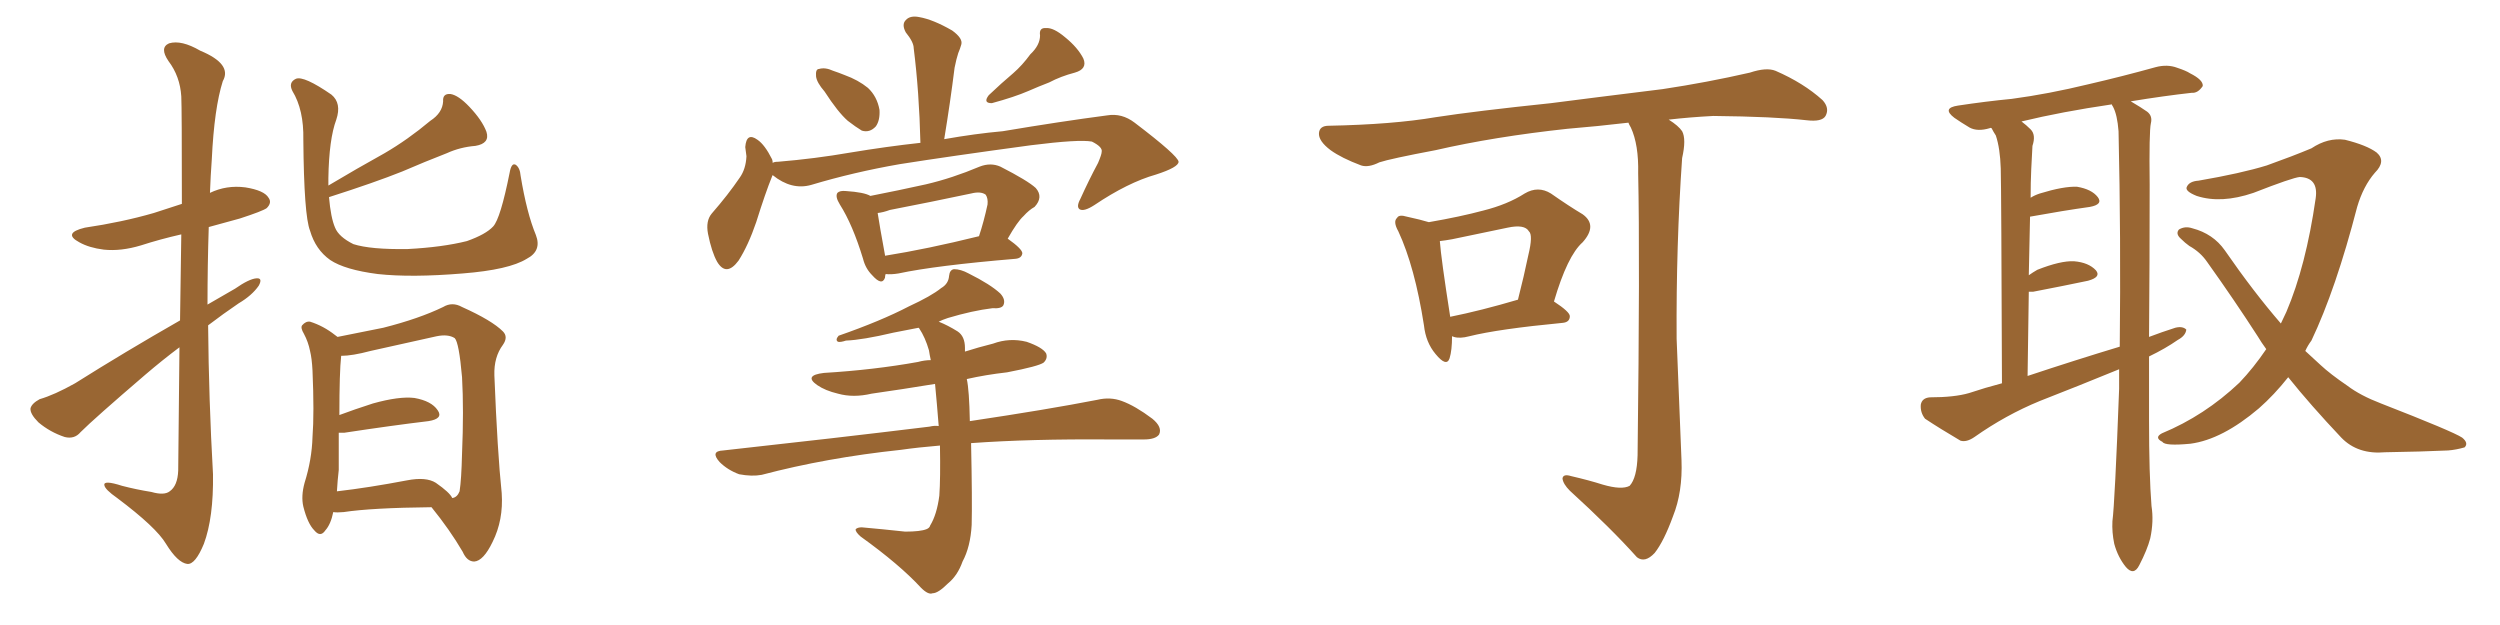 <svg xmlns="http://www.w3.org/2000/svg" xmlns:xlink="http://www.w3.org/1999/xlink" width="600" height="150"><path fill="#996633" padding="10" d="M43.21 76.90L43.21 76.90Q43.36 65.19 43.51 56.25L43.51 56.25Q38.38 57.42 33.84 58.89L33.84 58.89Q29.00 60.35 24.90 59.91L24.90 59.91Q21.39 59.47 19.04 58.15L19.04 58.15Q14.94 55.96 20.36 54.64L20.36 54.64Q29.30 53.32 36.91 51.12L36.91 51.12Q40.43 49.95 43.65 48.93L43.65 48.93Q43.65 25.93 43.51 23.14L43.51 23.14Q43.21 18.31 40.43 14.65L40.43 14.65Q38.23 11.43 40.58 10.40L40.58 10.40Q43.51 9.52 48.05 12.16L48.05 12.16Q55.81 15.38 53.47 19.48L53.47 19.48Q51.42 25.93 50.83 38.23L50.83 38.23Q50.54 42.19 50.39 46.29L50.39 46.29Q54.35 44.38 58.89 44.97L58.89 44.97Q63.43 45.70 64.45 47.46L64.45 47.46Q65.33 48.63 64.01 49.95L64.01 49.95Q62.99 50.68 57.57 52.44L57.57 52.44Q53.76 53.47 50.10 54.49L50.10 54.49Q49.80 63.72 49.80 73.10L49.80 73.10Q53.17 71.19 56.40 69.29L56.40 69.29Q59.77 66.94 61.52 66.80L61.52 66.80Q63.13 66.65 62.11 68.55L62.11 68.55Q60.50 70.90 57.28 72.80L57.28 72.80Q53.61 75.29 49.95 78.08L49.95 78.08Q50.10 95.80 51.12 113.82L51.12 113.82Q51.27 124.22 48.93 130.52L48.93 130.52Q46.88 135.50 44.97 135.35L44.97 135.35Q42.63 135.06 39.84 130.52L39.84 130.52Q37.50 126.56 28.13 119.53L28.13 119.53Q25.20 117.48 25.05 116.46L25.05 116.46Q24.76 115.14 29.30 116.60L29.30 116.60Q32.67 117.48 36.33 118.07L36.33 118.07Q39.40 118.95 40.72 117.92L40.72 117.92Q42.63 116.60 42.77 112.94L42.77 112.94Q42.92 96.53 43.07 83.35L43.07 83.35Q38.96 86.43 34.86 89.94L34.86 89.94Q22.56 100.49 19.34 103.71L19.34 103.71Q17.87 105.47 15.53 104.88L15.53 104.88Q12.01 103.71 9.23 101.37L9.23 101.37Q7.18 99.32 7.32 98.00L7.32 98.00Q7.62 96.83 9.52 95.80L9.52 95.80Q13.04 94.78 18.02 91.99L18.02 91.99Q29.88 84.52 43.21 76.90ZM128.61 56.40L128.61 56.40Q130.08 60.21 126.42 62.11L126.42 62.11Q122.17 64.75 111.04 65.63L111.04 65.63Q98.73 66.65 90.67 65.77L90.67 65.77Q82.76 64.75 79.25 62.40L79.25 62.40Q75.73 59.91 74.41 55.37L74.41 55.37Q72.95 51.71 72.80 33.54L72.80 33.54Q72.95 26.37 70.17 21.83L70.17 21.83Q69.14 19.78 71.04 18.90L71.04 18.90Q72.95 18.16 79.54 22.71L79.54 22.71Q82.03 24.76 80.71 28.71L80.71 28.71Q78.96 33.40 78.81 42.77L78.81 42.77Q78.81 43.65 78.81 44.53L78.81 44.53Q85.69 40.43 92.29 36.77L92.29 36.77Q97.85 33.54 103.27 29.00L103.27 29.00Q106.20 27.10 106.35 24.32L106.35 24.32Q106.20 22.41 108.11 22.56L108.11 22.56Q110.01 22.85 112.65 25.63L112.65 25.63Q115.72 28.86 116.75 31.64L116.75 31.64Q117.63 34.42 114.11 35.01L114.11 35.01Q110.45 35.30 107.23 36.77L107.23 36.77Q101.95 38.82 96.53 41.16L96.53 41.16Q89.94 43.80 78.96 47.31L78.96 47.31Q79.39 52.29 80.42 54.64L80.42 54.64Q81.30 56.84 84.81 58.59L84.81 58.59Q88.92 59.91 97.85 59.77L97.85 59.77Q106.20 59.33 112.06 57.86L112.06 57.86Q116.60 56.25 118.36 54.35L118.36 54.35Q120.12 52.44 122.31 41.46L122.31 41.46Q122.75 38.96 123.78 39.55L123.78 39.55Q124.80 40.28 124.95 42.19L124.95 42.19Q126.42 51.12 128.61 56.40ZM79.98 122.90L79.98 122.90Q79.39 125.83 78.08 127.29L78.08 127.29Q76.90 129.05 75.44 127.29L75.44 127.29Q73.83 125.68 72.80 121.58L72.80 121.58Q72.22 119.09 73.10 115.87L73.10 115.87Q74.85 110.30 75 104.88L75 104.88Q75.44 99.17 75 88.92L75 88.92Q74.85 85.99 74.41 84.23L74.41 84.23Q73.97 82.03 72.95 80.13L72.95 80.13Q72.07 78.66 72.51 78.08L72.51 78.08Q73.39 77.05 74.41 77.20L74.41 77.20Q77.64 78.22 80.42 80.42L80.42 80.42Q80.86 80.71 81.01 80.86L81.01 80.86Q84.52 80.13 91.99 78.66L91.99 78.66Q100.63 76.46 106.35 73.68L106.35 73.68Q108.54 72.36 110.89 73.68L110.89 73.68Q118.07 76.90 120.70 79.54L120.70 79.54Q122.02 80.86 120.70 82.76L120.70 82.76Q118.51 85.69 118.65 90.09L118.65 90.09Q119.38 108.54 120.41 118.36L120.41 118.36Q120.85 124.80 118.21 130.08L118.21 130.08Q116.02 134.62 113.82 134.77L113.82 134.77Q112.06 134.77 111.04 132.42L111.04 132.42Q107.96 127.15 103.56 121.73L103.56 121.73Q89.21 121.88 82.47 122.90L82.47 122.90Q80.86 123.05 79.98 122.90ZM104.59 115.87L104.59 115.87L104.59 115.87Q107.96 118.21 108.54 119.53L108.54 119.53Q109.72 119.38 110.30 117.92L110.30 117.92Q110.74 115.14 110.89 108.84L110.89 108.84Q111.33 98.44 110.89 90.53L110.89 90.53Q110.16 82.18 109.13 81.15L109.13 81.15Q107.52 80.13 104.74 80.71L104.74 80.71Q97.41 82.32 88.92 84.23L88.92 84.23Q84.52 85.40 81.88 85.40L81.88 85.40Q81.45 89.36 81.45 99.61L81.45 99.61Q84.96 98.29 89.50 96.83L89.50 96.83Q95.80 95.07 99.46 95.51L99.46 95.51Q103.56 96.24 105.03 98.44L105.03 98.44Q106.49 100.49 102.83 101.07L102.83 101.07Q94.19 102.10 82.62 103.86L82.62 103.86Q81.88 103.86 81.30 103.86L81.30 103.86Q81.30 108.25 81.30 112.79L81.30 112.79Q81.01 115.28 80.86 117.92L80.86 117.92Q88.48 117.04 97.71 115.28L97.71 115.28Q102.25 114.40 104.59 115.87ZM197.90 21.97L197.90 21.97Q196.00 19.78 195.85 18.31L195.85 18.31Q195.70 16.55 196.58 16.55L196.58 16.55Q198.05 16.11 199.95 16.99L199.95 16.99Q201.27 17.43 202.73 18.02L202.73 18.02Q205.96 19.19 208.30 21.09L208.30 21.09Q210.50 23.14 211.08 26.37L211.08 26.37Q211.23 28.86 210.21 30.32L210.21 30.32Q208.74 31.93 206.84 31.35L206.84 31.35Q205.37 30.47 203.47 29.00L203.47 29.00Q201.12 26.95 197.90 21.97ZM247.27 13.04L247.27 13.04Q249.61 10.84 249.61 8.50L249.61 8.50Q249.32 6.59 251.07 6.74L251.07 6.74Q252.83 6.59 255.62 8.94L255.62 8.94Q258.69 11.43 260.01 14.06L260.01 14.06Q261.04 16.55 257.96 17.43L257.96 17.43Q254.59 18.31 251.81 19.78L251.81 19.78Q249.17 20.80 246.83 21.83L246.83 21.83Q243.46 23.29 238.04 24.76L238.04 24.76Q235.84 24.76 237.30 22.85L237.30 22.85Q240.38 19.92 243.16 17.58L243.16 17.58Q245.36 15.67 247.27 13.04ZM185.45 42.04L185.45 42.04Q185.30 42.19 185.30 42.33L185.30 42.33Q183.69 46.29 181.49 53.32L181.49 53.32Q179.59 58.89 177.25 62.55L177.25 62.55Q174.32 66.50 172.12 62.84L172.12 62.84Q170.80 60.50 169.92 56.10L169.92 56.10Q169.34 53.03 170.80 51.27L170.80 51.27Q174.76 46.73 177.54 42.63L177.54 42.63Q179.00 40.58 179.15 37.50L179.15 37.50Q179.00 36.33 178.86 35.30L178.86 35.30Q179.15 31.64 181.79 33.54L181.79 33.54Q183.54 34.72 185.30 38.23L185.30 38.23Q185.45 38.67 185.45 39.11L185.45 39.11Q185.74 38.82 186.77 38.82L186.77 38.82Q195.56 38.09 204.05 36.62L204.05 36.62Q212.84 35.16 220.90 34.28L220.90 34.28Q220.61 22.12 219.29 11.57L219.29 11.57Q219.29 10.11 217.38 7.76L217.38 7.76Q216.36 5.86 217.38 4.83L217.38 4.83Q218.41 3.66 220.61 4.10L220.61 4.10Q223.97 4.69 228.52 7.32L228.52 7.32Q231.15 9.23 230.71 10.69L230.71 10.69Q230.42 11.72 229.98 12.74L229.98 12.74Q229.54 14.06 229.10 16.26L229.10 16.26Q228.08 24.46 226.61 33.40L226.61 33.40Q234.08 32.08 240.67 31.49L240.67 31.49Q254.59 29.15 265.72 27.69L265.72 27.69Q269.24 27.10 272.31 29.44L272.31 29.44Q282.71 37.35 282.86 38.82L282.86 38.82Q282.86 40.14 277.44 41.89L277.44 41.89Q270.70 43.80 262.65 49.22L262.65 49.22Q260.16 50.83 259.13 50.24L259.13 50.24Q258.25 49.66 259.28 47.75L259.28 47.75Q261.33 43.21 263.53 39.11L263.53 39.11Q264.40 37.06 264.40 36.47L264.40 36.47Q264.70 35.30 262.06 33.98L262.06 33.98Q258.98 33.40 247.41 34.86L247.41 34.86Q227.93 37.50 215.92 39.40L215.92 39.40Q204.93 41.31 194.68 44.38L194.68 44.38Q189.99 45.70 185.45 42.04ZM212.55 65.77L212.55 65.77Q212.40 66.21 212.40 66.65L212.40 66.65Q211.67 68.70 209.33 66.06L209.33 66.06Q207.71 64.45 207.13 62.11L207.13 62.11Q204.64 53.91 201.56 49.07L201.56 49.07Q200.39 47.17 200.98 46.29L200.98 46.29Q201.56 45.70 203.03 45.85L203.03 45.85Q207.42 46.14 208.89 47.02L208.89 47.02Q215.63 45.70 222.22 44.24L222.22 44.24Q228.52 42.77 235.11 39.99L235.11 39.99Q237.74 38.96 240.09 39.99L240.09 39.99Q246.68 43.36 248.58 45.12L248.58 45.12Q250.49 47.31 248.29 49.66L248.29 49.66Q246.97 50.39 245.65 51.86L245.65 51.86Q244.19 53.17 241.85 57.28L241.85 57.28Q245.36 59.77 245.36 60.79L245.36 60.79Q245.21 61.96 243.75 62.11L243.75 62.11Q224.56 63.72 215.63 65.63L215.63 65.63Q213.87 65.92 212.55 65.77ZM212.40 61.38L212.40 61.38Q222.51 59.77 234.96 56.69L234.96 56.69Q236.13 53.17 237.01 49.07L237.01 49.07Q237.16 47.61 236.57 46.73L236.57 46.73Q235.40 45.85 233.06 46.44L233.06 46.44Q223.39 48.49 213.57 50.39L213.57 50.39Q211.96 50.98 210.64 51.12L210.64 51.12Q211.08 54.05 212.40 61.23L212.40 61.23Q212.40 61.23 212.40 61.38ZM225.59 106.93L225.59 106.93L225.59 106.93Q220.31 107.37 216.21 107.96L216.21 107.96Q198.34 109.86 182.81 113.96L182.81 113.96Q180.47 114.40 177.39 113.82L177.39 113.82Q174.61 112.79 172.71 110.89L172.71 110.89Q170.36 108.25 173.58 108.11L173.58 108.11Q200.24 105.18 223.10 102.39L223.10 102.39Q224.27 102.10 225.29 102.25L225.29 102.25Q224.85 96.68 224.41 92.14L224.41 92.14Q216.36 93.46 209.18 94.48L209.18 94.48Q204.79 95.51 201.12 94.48L201.12 94.48Q198.05 93.75 196.14 92.43L196.14 92.43Q192.77 90.09 197.75 89.50L197.75 89.50Q209.77 88.77 220.31 86.87L220.31 86.87Q221.92 86.43 223.39 86.43L223.39 86.43Q223.10 85.11 222.95 84.08L222.95 84.08Q222.07 81.01 220.61 78.81L220.61 78.81Q220.46 78.66 220.46 78.66L220.46 78.66Q217.53 79.25 214.45 79.83L214.45 79.83Q206.98 81.59 203.03 81.74L203.03 81.74Q201.71 82.18 201.12 82.03L201.12 82.03Q200.39 81.59 201.27 80.57L201.27 80.57Q211.38 77.05 218.12 73.54L218.12 73.54Q223.54 71.04 225.88 69.14L225.88 69.14Q227.64 68.12 227.78 66.21L227.78 66.21Q227.93 64.75 228.96 64.60L228.96 64.60Q230.57 64.60 232.47 65.63L232.47 65.63Q237.74 68.26 240.09 70.46L240.09 70.46Q241.41 71.92 240.82 73.24L240.82 73.24Q240.38 74.12 238.18 73.97L238.18 73.97Q233.35 74.56 227.49 76.32L227.49 76.32Q226.17 76.76 225.29 77.20L225.29 77.20Q227.49 78.08 229.83 79.54L229.83 79.54Q231.59 80.71 231.59 83.50L231.59 83.50Q231.59 83.79 231.59 84.38L231.59 84.38Q234.81 83.35 238.33 82.47L238.33 82.47Q242.29 81.01 246.39 82.03L246.39 82.03Q250.20 83.35 251.07 84.81L251.07 84.81Q251.51 85.99 250.49 87.01L250.49 87.01Q249.32 87.89 241.70 89.36L241.70 89.36Q236.57 89.94 232.03 90.97L232.03 90.97Q232.62 93.60 232.76 101.07L232.76 101.07Q251.37 98.29 263.38 95.95L263.38 95.95Q266.46 95.21 269.24 96.24L269.24 96.24Q272.46 97.41 276.56 100.49L276.56 100.49Q279.05 102.54 278.17 104.30L278.17 104.30Q277.29 105.47 274.51 105.47L274.51 105.47Q270.70 105.47 266.31 105.47L266.31 105.47Q247.27 105.32 233.06 106.35L233.06 106.35Q233.35 120.26 233.20 125.98L233.20 125.98Q232.91 131.25 231.01 134.77L231.01 134.77Q229.83 138.13 227.49 140.04L227.49 140.04Q225.15 142.38 223.83 142.38L223.83 142.38Q222.80 142.82 221.04 141.06L221.04 141.06Q215.92 135.50 206.54 128.76L206.54 128.76Q205.22 127.59 205.37 127.00L205.37 127.00Q205.81 126.56 206.84 126.56L206.84 126.56Q211.82 127.00 217.24 127.59L217.24 127.59Q220.90 127.59 222.36 127.00L222.36 127.00Q223.10 126.71 223.24 126.12L223.24 126.12Q224.85 123.49 225.44 118.95L225.44 118.95Q225.73 114.84 225.59 106.93ZM348.49 80.71L348.49 80.71Q348.49 84.08 347.90 85.99L347.90 85.99Q347.17 88.18 344.53 84.96L344.53 84.96Q342.19 82.18 341.75 78.08L341.75 78.08Q339.55 64.01 335.60 55.52L335.60 55.52Q334.28 53.17 335.30 52.29L335.30 52.29Q335.74 51.42 337.65 52.00L337.65 52.00Q341.02 52.73 342.92 53.32L342.92 53.32Q350.54 52.00 355.96 50.54L355.96 50.54Q361.82 49.07 365.92 46.44L365.92 46.44Q369.14 44.53 372.22 46.44L372.22 46.44Q376.61 49.51 379.83 51.42L379.83 51.42Q383.50 54.05 379.83 58.15L379.83 58.15Q376.17 61.38 372.95 72.36L372.95 72.36Q376.76 74.85 376.76 75.88L376.76 75.88Q376.76 77.34 375 77.49L375 77.49Q359.62 78.96 352.59 80.71L352.59 80.71Q350.39 81.30 348.93 80.86L348.93 80.86Q348.63 80.71 348.49 80.71ZM348.05 76.03L348.05 76.03Q355.37 74.56 364.31 71.92L364.31 71.92Q365.77 66.21 366.80 61.23L366.80 61.23Q367.97 56.40 366.94 55.52L366.94 55.52Q365.92 53.76 361.82 54.64L361.82 54.64Q355.66 55.96 348.49 57.42L348.49 57.42Q346.88 57.71 345.56 57.86L345.56 57.86Q345.85 61.96 348.05 76.03ZM384.67 116.31L384.67 116.31L384.67 116.31Q389.21 117.63 391.11 116.60L391.11 116.60Q392.87 114.70 393.02 109.28L393.02 109.28Q393.60 61.96 393.16 41.60L393.16 41.60Q393.31 34.72 391.41 30.62L391.41 30.62Q390.97 29.88 390.82 29.44L390.82 29.44Q383.35 30.32 376.17 30.91L376.17 30.91Q358.59 32.81 344.53 36.04L344.53 36.04Q333.69 38.09 331.05 38.96L331.05 38.96Q328.42 40.28 326.66 39.70L326.66 39.70Q321.97 37.94 319.34 36.04L319.34 36.04Q316.41 33.84 316.55 31.93L316.55 31.93Q316.70 30.18 318.90 30.18L318.90 30.18Q334.28 29.88 344.53 28.13L344.53 28.13Q354.05 26.66 372.22 24.76L372.22 24.76Q381.30 23.58 399.02 21.39L399.02 21.39Q409.72 19.78 419.97 17.43L419.97 17.43Q423.93 16.11 426.12 16.99L426.12 16.99Q432.86 19.92 437.40 24.02L437.40 24.02Q439.16 25.93 438.13 27.83L438.13 27.83Q437.26 29.30 433.59 28.86L433.59 28.86Q425.83 27.98 411.18 27.83L411.18 27.83Q405.47 28.13 400.49 28.71L400.49 28.71Q402.83 30.18 403.71 31.49L403.71 31.49Q404.74 33.40 403.71 37.94L403.71 37.94Q402.25 58.89 402.39 81.30L402.39 81.30Q403.13 98.88 403.56 110.45L403.56 110.45Q403.86 118.07 401.51 123.93L401.51 123.93Q399.32 129.93 397.12 132.71L397.12 132.71Q394.78 135.21 392.87 133.74L392.87 133.74Q386.57 126.71 376.76 117.77L376.76 117.77Q375.15 116.16 375 114.84L375 114.84Q375.15 113.67 377.05 114.26L377.05 114.26Q381.45 115.28 384.67 116.31ZM515.77 85.55L515.77 85.55Q515.77 93.16 515.77 100.78L515.77 100.78Q515.77 113.96 516.36 121.44L516.36 121.44Q516.94 125.10 516.06 129.20L516.06 129.20Q515.33 131.98 513.43 135.64L513.43 135.64Q512.11 138.28 510.21 136.08L510.21 136.08Q508.30 133.74 507.42 130.52L507.42 130.52Q506.84 127.73 506.98 125.10L506.98 125.10Q507.57 120.56 508.59 93.31L508.59 93.31Q508.59 90.82 508.59 88.62L508.59 88.62Q498.93 92.58 489.55 96.24L489.55 96.24Q481.35 99.61 473.88 104.88L473.88 104.88Q471.97 106.20 470.51 105.76L470.51 105.76Q465.53 102.83 462.01 100.49L462.01 100.49Q460.84 99.02 460.99 97.12L460.99 97.12Q461.28 95.51 463.18 95.36L463.18 95.36Q469.04 95.36 472.56 94.34L472.56 94.34Q476.51 93.02 480.47 91.99L480.47 91.99Q480.32 45.85 480.18 40.43L480.18 40.43Q480.03 35.60 479.00 32.52L479.00 32.52Q478.42 31.64 477.98 30.76L477.98 30.76Q477.69 30.62 477.54 30.76L477.54 30.76Q474.61 31.64 472.71 30.62L472.71 30.62Q470.51 29.30 469.04 28.27L469.04 28.27Q465.97 25.93 469.92 25.34L469.92 25.34Q476.66 24.32 482.81 23.73L482.81 23.73Q491.60 22.56 501.27 20.21L501.27 20.21Q509.47 18.31 517.38 16.11L517.38 16.11Q520.17 15.38 522.51 16.26L522.51 16.26Q524.71 16.99 525.59 17.58L525.59 17.58Q528.81 19.19 528.66 20.65L528.66 20.65Q527.49 22.41 526.03 22.27L526.03 22.27Q519.43 23.00 511.38 24.32L511.38 24.32Q513.87 25.78 515.33 26.81L515.33 26.81Q516.65 27.83 516.21 29.59L516.21 29.59Q515.77 31.49 515.92 44.38L515.92 44.38Q515.92 63.13 515.77 80.86L515.77 80.86Q518.85 79.69 522.07 78.66L522.07 78.66Q523.83 78.22 524.71 79.10L524.71 79.10Q524.56 80.57 522.66 81.59L522.66 81.59Q519.73 83.64 515.77 85.55ZM486.62 90.23L486.62 90.23Q498.05 86.43 508.74 83.20L508.74 83.20Q509.03 56.98 508.45 31.49L508.45 31.49Q508.15 27.54 507.13 25.63L507.13 25.63Q506.84 25.20 506.84 25.05L506.84 25.05Q494.82 26.81 485.16 29.15L485.16 29.15Q486.33 30.03 487.35 31.05L487.35 31.05Q488.67 32.37 487.79 35.01L487.79 35.01Q487.65 37.35 487.50 40.58L487.50 40.58Q487.35 43.80 487.35 47.46L487.35 47.46Q488.23 46.88 489.55 46.44L489.55 46.44Q495.26 44.68 498.49 44.82L498.49 44.82Q502.00 45.41 503.47 47.31L503.47 47.31Q504.79 49.07 501.56 49.66L501.56 49.66Q495.26 50.54 487.21 52.00L487.21 52.00Q487.06 58.59 486.91 66.06L486.91 66.06Q487.94 65.33 488.96 64.75L488.96 64.75Q494.53 62.55 497.75 62.70L497.75 62.70Q501.27 62.99 503.03 64.89L503.03 64.89Q504.35 66.50 501.12 67.38L501.12 67.38Q495.56 68.55 487.94 70.02L487.94 70.02Q487.35 70.02 486.91 70.02L486.91 70.02Q486.77 79.54 486.62 90.23ZM549.17 90.53L549.17 90.53L549.17 90.53Q545.80 94.78 542.14 98.00L542.14 98.00Q533.35 105.47 525.73 106.49L525.73 106.49Q519.58 107.08 518.99 106.05L518.99 106.05Q516.94 105.03 518.85 104.00L518.85 104.00Q529.10 99.76 537.45 91.85L537.45 91.85Q540.82 88.33 543.90 83.79L543.90 83.79Q542.72 82.18 541.85 80.71L541.85 80.71Q536.28 72.07 529.69 62.84L529.69 62.84Q528.08 60.50 525.44 59.03L525.44 59.03Q524.41 58.30 523.39 57.28L523.39 57.28Q522.07 56.10 522.95 55.08L522.95 55.08Q524.41 54.20 526.17 54.79L526.17 54.79Q531.15 56.10 533.94 60.06L533.94 60.06Q540.82 70.02 547.41 77.64L547.41 77.64Q548.14 76.17 548.73 74.85L548.73 74.85Q553.42 63.87 555.76 47.61L555.76 47.61Q556.49 42.63 551.95 42.48L551.95 42.48Q550.20 42.63 540.82 46.29L540.82 46.29Q533.06 48.93 527.20 47.02L527.20 47.02Q524.27 45.85 524.85 44.82L524.85 44.82Q525.44 43.51 527.64 43.36L527.64 43.36Q537.89 41.60 544.04 39.70L544.04 39.70Q550.20 37.50 554.74 35.60L554.74 35.60Q558.69 32.96 562.79 33.54L562.79 33.54Q568.07 34.86 570.41 36.62L570.41 36.62Q572.75 38.67 569.97 41.46L569.97 41.46Q567.19 44.68 565.72 49.66L565.72 49.66Q560.60 69.43 554.74 81.74L554.74 81.74Q553.86 82.91 553.27 84.23L553.27 84.23Q555.03 85.84 556.93 87.60L556.93 87.60Q559.28 89.79 563.38 92.58L563.38 92.58Q566.46 94.92 571.44 96.83L571.44 96.83Q588.72 103.56 590.92 105.03L590.92 105.03Q592.53 106.35 591.50 107.37L591.50 107.37Q589.45 107.96 587.55 108.11L587.55 108.11Q581.25 108.40 572.46 108.54L572.46 108.54Q565.87 109.13 561.91 105.03L561.91 105.03Q554.44 97.12 549.17 90.53Z"/></svg>